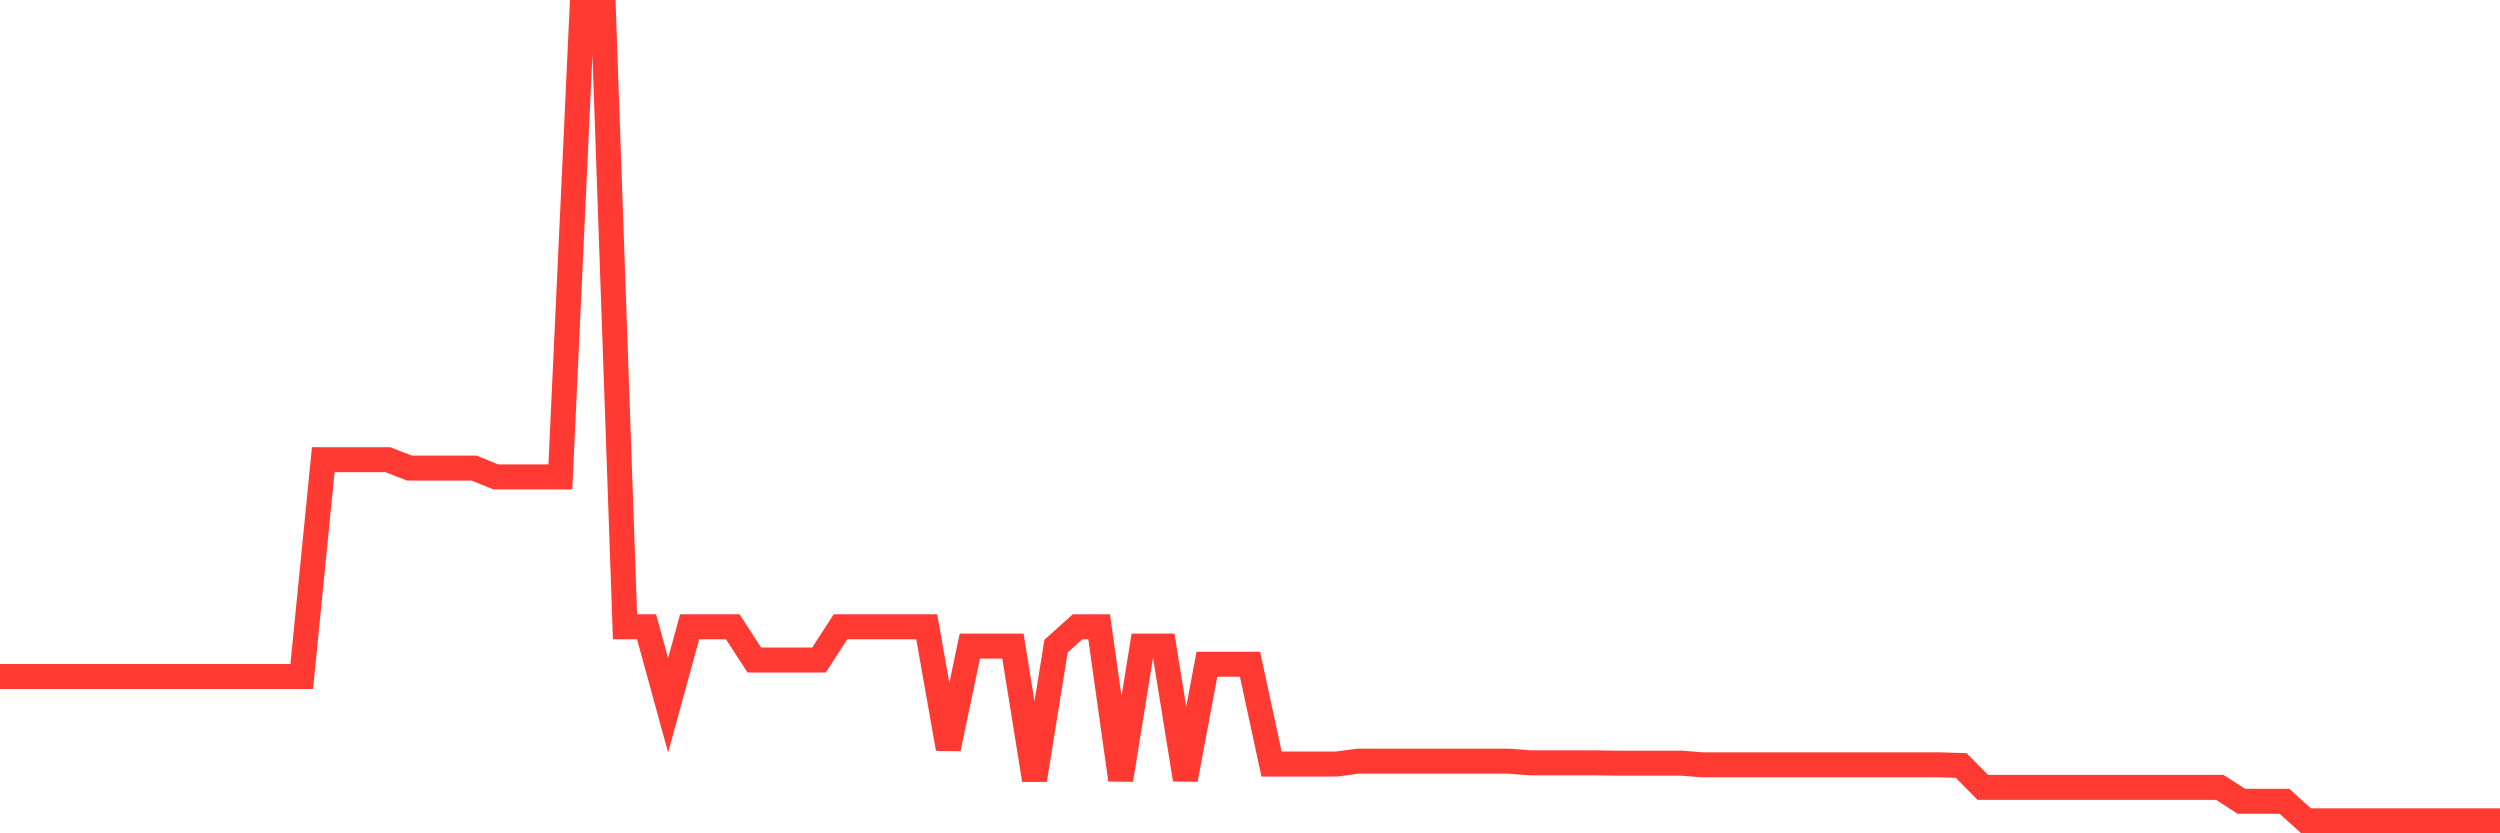 <svg
  xmlns="http://www.w3.org/2000/svg"
  xmlns:xlink="http://www.w3.org/1999/xlink"
  width="120"
  height="40"
  viewBox="0 0 120 40"
  preserveAspectRatio="none"
>
  <polyline
    points="0,32.472 1.034,32.472 2.069,32.472 3.103,32.472 4.138,32.472 5.172,32.472 6.207,32.472 7.241,32.472 8.276,32.472 9.31,32.472 10.345,32.472 11.379,32.472 12.414,32.472 13.448,32.472 14.483,32.472 15.517,22.067 16.552,22.067 17.586,22.067 18.621,22.067 19.655,22.469 20.69,22.469 21.724,22.469 22.759,22.469 23.793,22.892 24.828,22.892 25.862,22.892 26.897,22.892 27.931,0.6 28.966,0.6 30,30.085 31.034,30.085 32.069,33.855 33.103,30.085 34.138,30.085 35.172,30.085 36.207,31.682 37.241,31.682 38.276,31.682 39.31,31.682 40.345,30.085 41.379,30.085 42.414,30.085 43.448,30.085 44.483,30.085 45.517,35.938 46.552,31.013 47.586,31.013 48.621,31.013 49.655,37.437 50.69,31.013 51.724,30.085 52.759,30.085 53.793,37.433 54.828,31.013 55.862,31.013 56.897,37.417 57.931,31.884 58.966,31.884 60,31.884 61.034,36.675 62.069,36.675 63.103,36.675 64.138,36.675 65.172,36.537 66.207,36.537 67.241,36.537 68.276,36.537 69.31,36.537 70.345,36.537 71.379,36.537 72.414,36.537 73.448,36.615 74.483,36.615 75.517,36.615 76.552,36.615 77.586,36.632 78.621,36.632 79.655,36.632 80.69,36.632 81.724,36.712 82.759,36.712 83.793,36.712 84.828,36.712 85.862,36.712 86.897,36.712 87.931,36.712 88.966,36.712 90,36.712 91.034,36.712 92.069,36.712 93.103,36.712 94.138,36.743 95.172,37.795 96.207,37.795 97.241,37.795 98.276,37.795 99.31,37.795 100.345,37.795 101.379,37.795 102.414,37.795 103.448,37.795 104.483,37.795 105.517,37.795 106.552,37.795 107.586,38.463 108.621,38.463 109.655,38.463 110.69,39.4 111.724,39.4 112.759,39.4 113.793,39.4 114.828,39.4 115.862,39.4 116.897,39.4 117.931,39.4 118.966,39.4 120,39.4"
    fill="none"
    stroke="#ff3a33"
    stroke-width="1.2"
  >
  </polyline>
</svg>